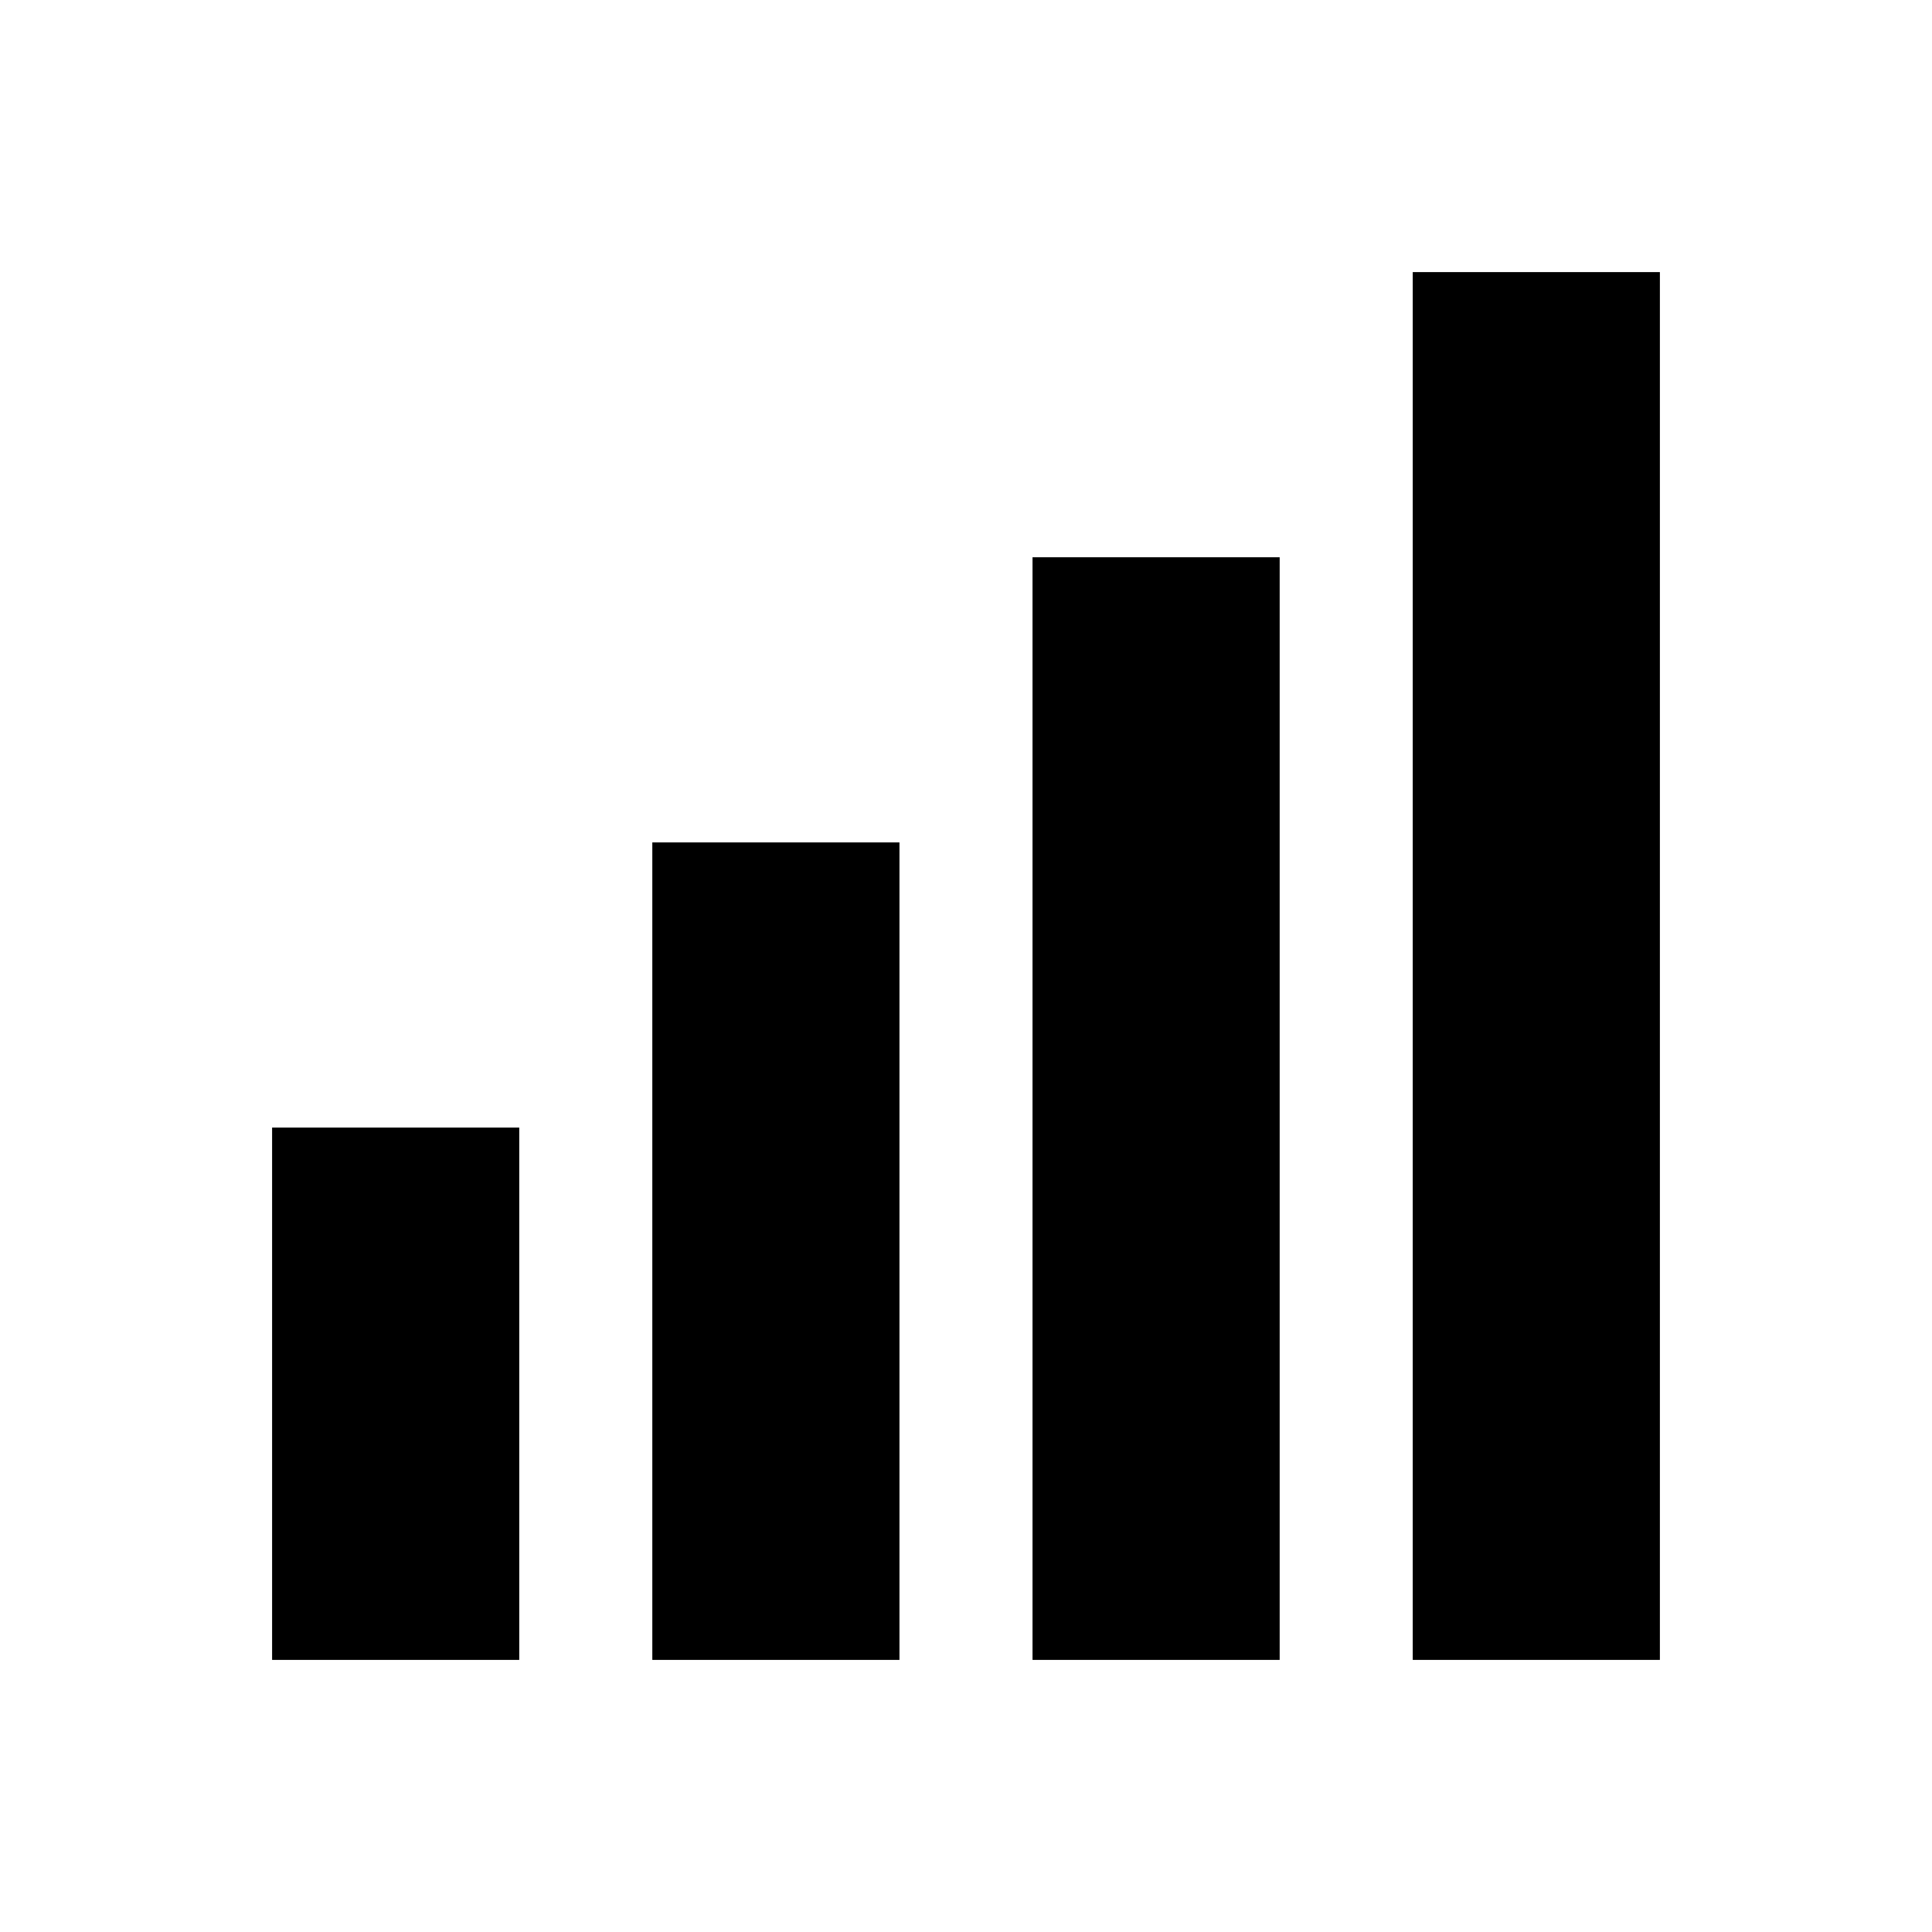 <?xml version="1.0" encoding="UTF-8"?>
<!-- Uploaded to: ICON Repo, www.svgrepo.com, Generator: ICON Repo Mixer Tools -->
<svg fill="#000000" width="800px" height="800px" version="1.1" viewBox="144 144 512 512" xmlns="http://www.w3.org/2000/svg">
 <g>
  <path d="m216.11 442.82h65.496v141.07h-65.496z"/>
  <path d="m417.63 291.68h65.496v292.21h-65.496z"/>
  <path d="m316.87 367.25h65.496v216.64h-65.496z"/>
  <path d="m518.39 216.11h65.496v367.78h-65.496z"/>
 </g>
</svg>